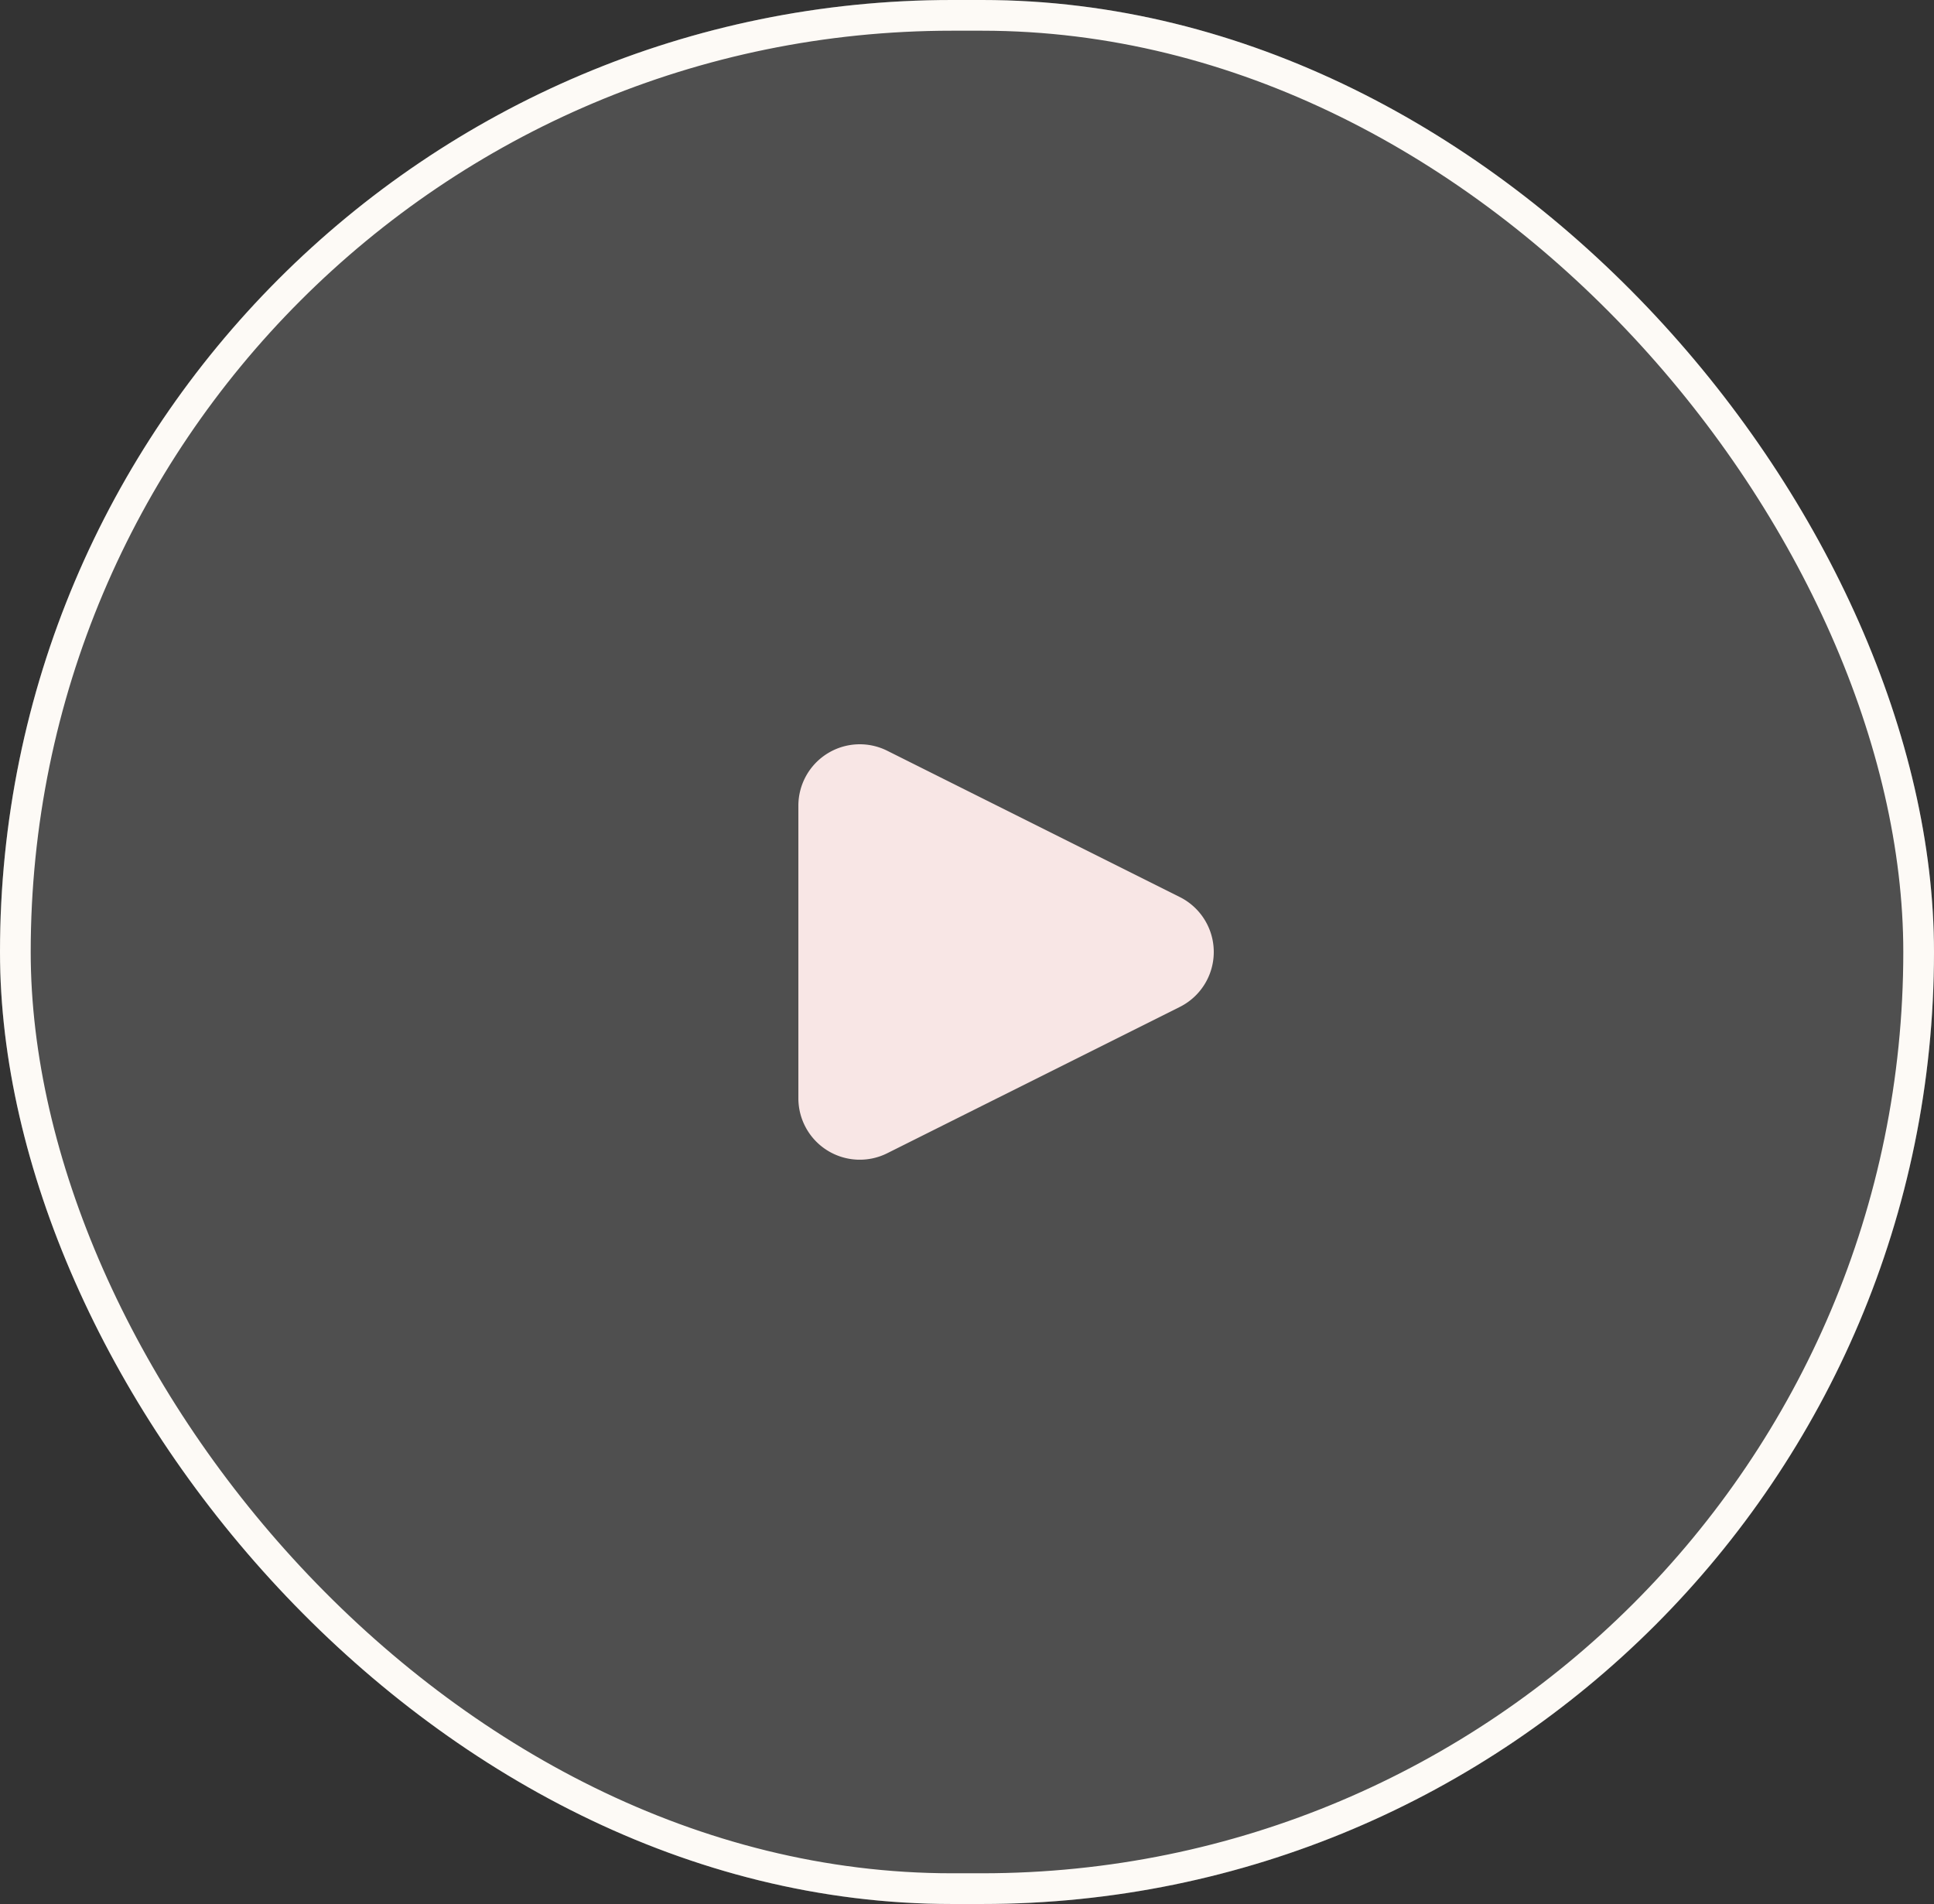 <svg xmlns="http://www.w3.org/2000/svg" width="62.983" height="62" viewBox="0 0 62.983 62">
  <rect x="0" y="0" width="62.983" height="62" fill="#333333" stroke="none"/>
  <g id="Group_15060" data-name="Group 15060" transform="translate(-566 -931)">
    <g id="Group_15059" data-name="Group 15059" transform="translate(0.032 4)">
      <g id="Rectangle_25" data-name="Rectangle 25" transform="translate(565.968 927)" fill="#fff" stroke="#fdfaf6" stroke-width="1" opacity="0.14">
        <rect width="62.983" height="62" rx="31" stroke="none"/>
        <rect x="0.5" y="0.5" width="61.983" height="61" rx="30.5" fill="none"/>
      </g>
      <g id="Rectangle_40" data-name="Rectangle 40" transform="translate(565.968 927)" fill="none" stroke="#fdfaf6" stroke-width="1">
        <rect width="62.983" height="62" rx="31" stroke="none"/>
        <rect x="0.5" y="0.5" width="61.983" height="61" rx="30.5" fill="none"/>
      </g>
    </g>
    <path id="Polygon_3" data-name="Polygon 3" d="M6.211,3.578a2,2,0,0,1,3.578,0l4.764,9.528A2,2,0,0,1,12.764,16H3.236a2,2,0,0,1-1.789-2.894Z" transform="translate(608 954) rotate(90)" fill="#f8e6e5"/>
  </g>
</svg>
